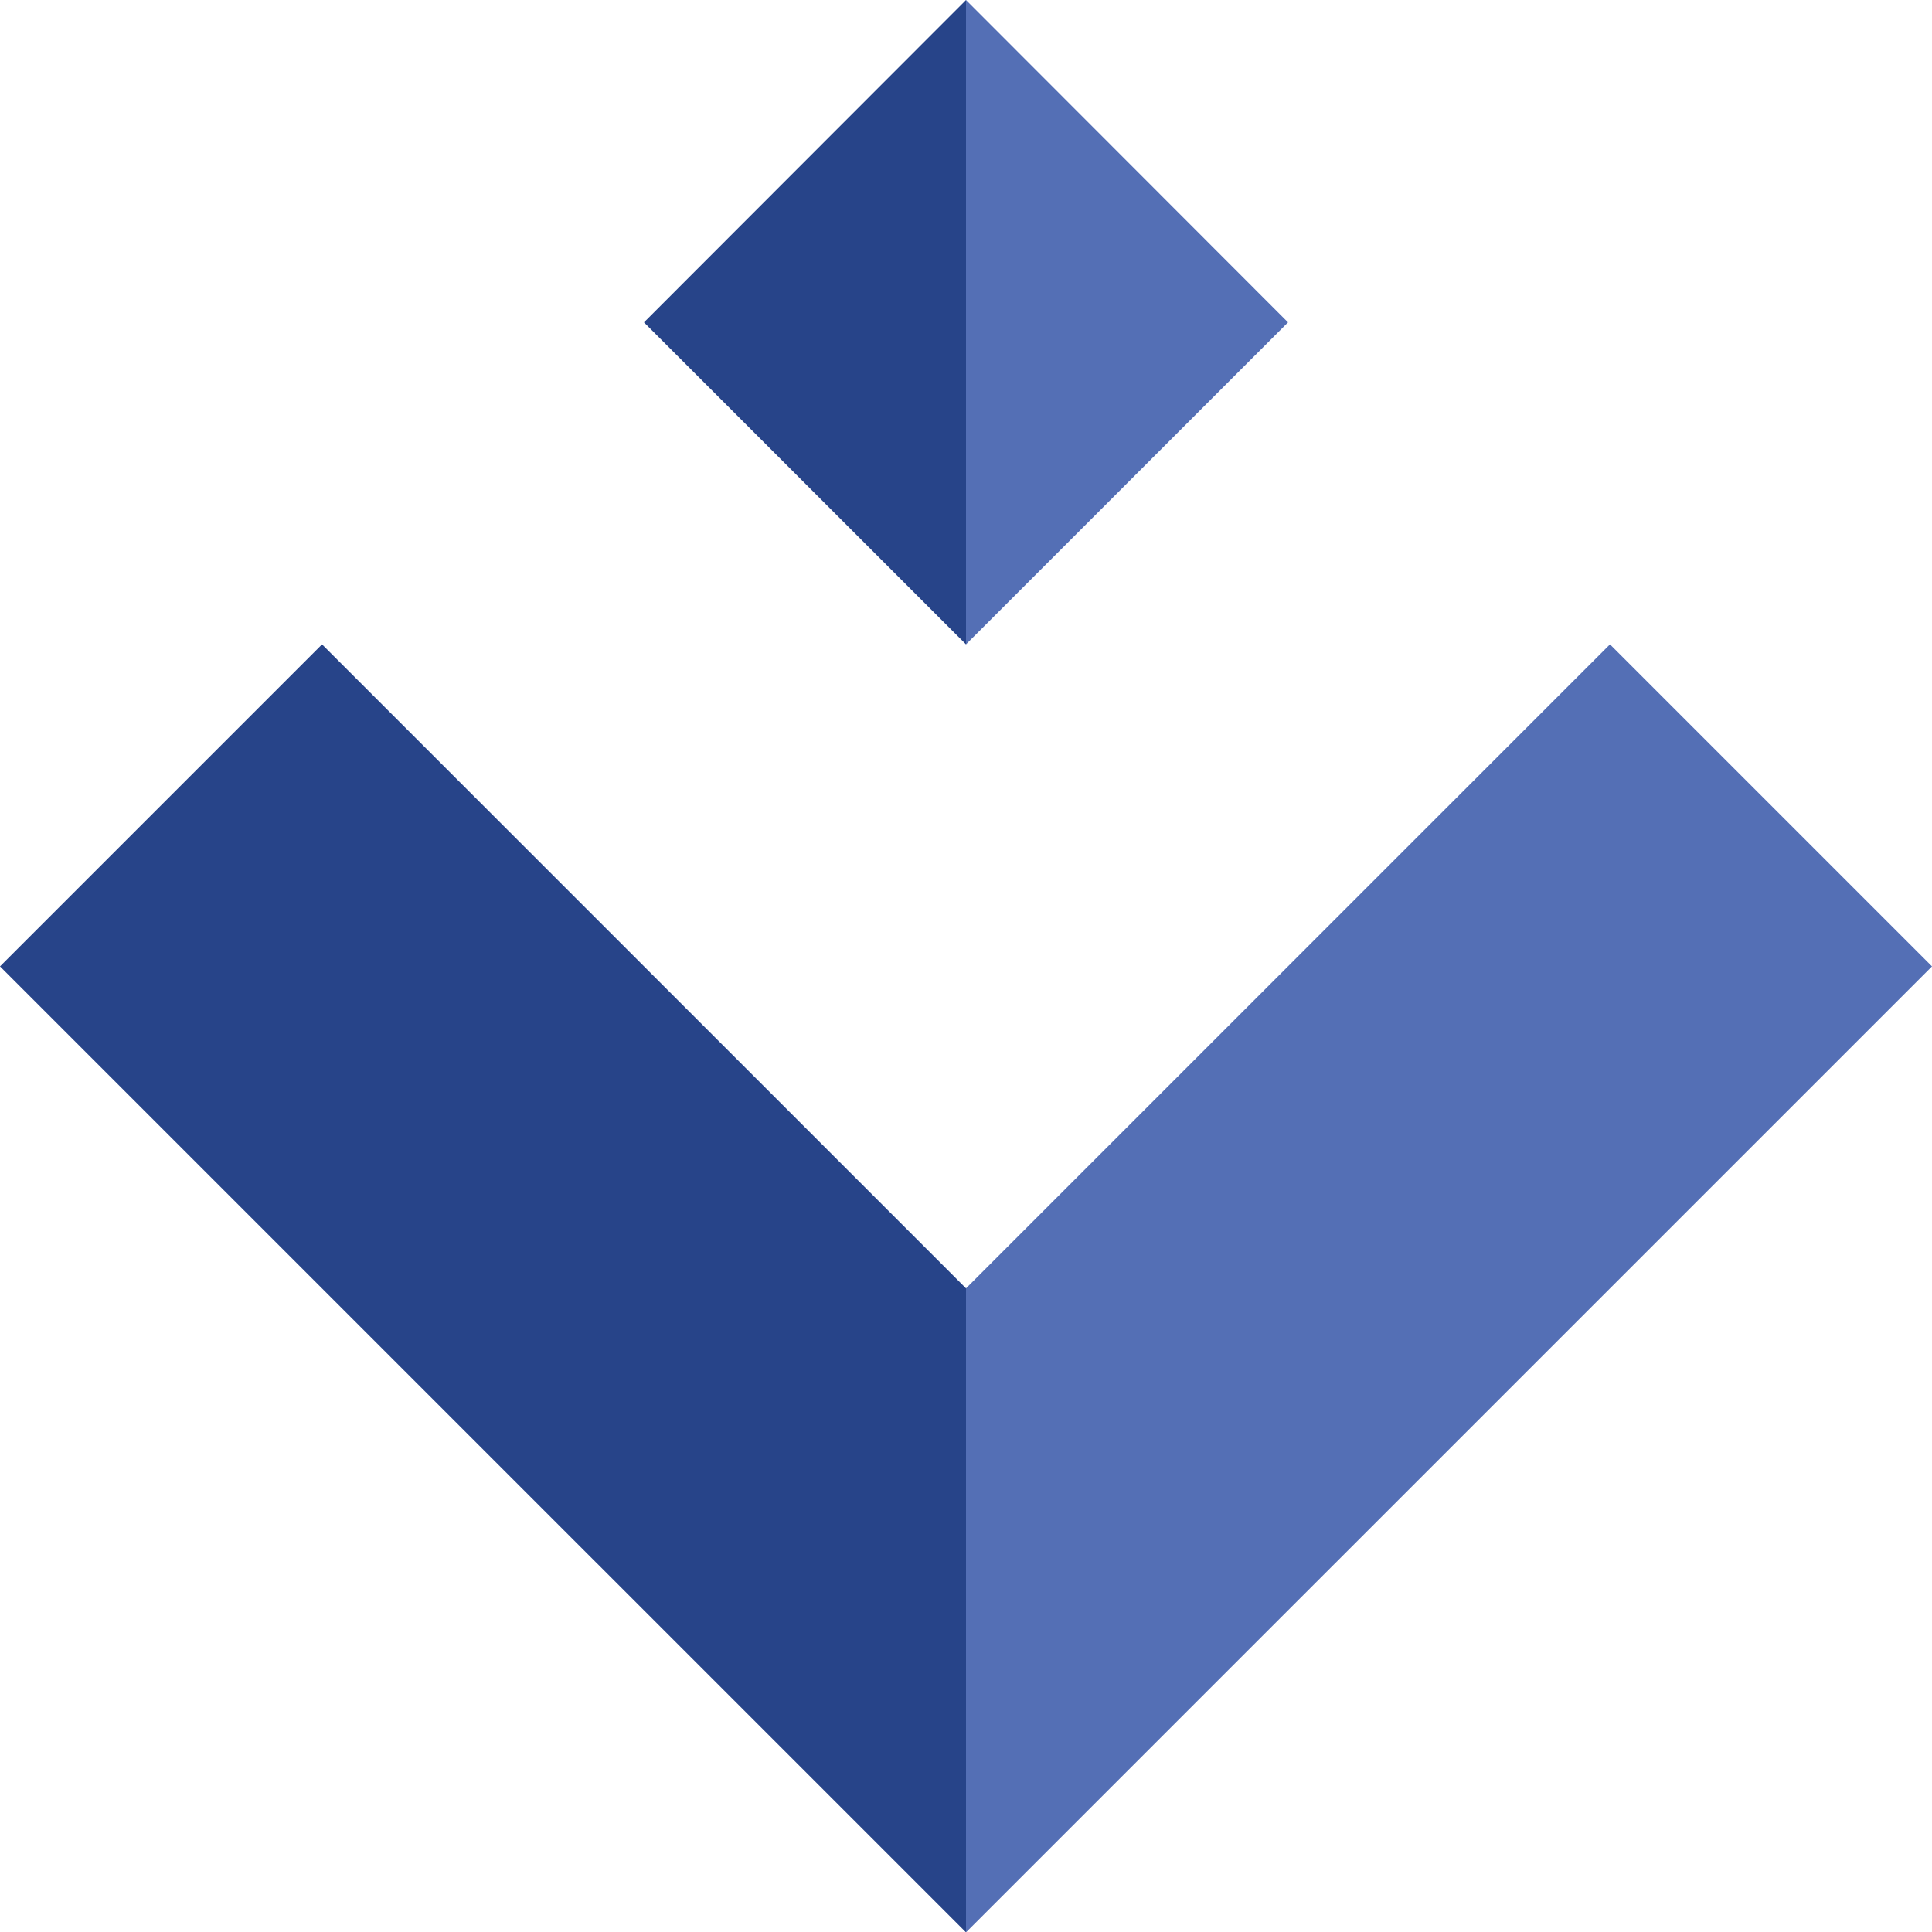 <?xml version="1.0" encoding="UTF-8"?>
<svg id="Layer_1" data-name="Layer 1" xmlns="http://www.w3.org/2000/svg" viewBox="0 0 500 500.09">
  <polygon points="416.66 166.76 500 250.1 250 500.09 250 333.42 416.66 166.76" style="fill: #546fb5;"/>
  <polygon points="250 500.09 0 250.1 83.34 166.76 250 333.42 250 500.09" style="fill: #274489;"/>
  <polygon points="250 166.76 250 0 333.34 83.43 250 166.76" style="fill: #546fb5;"/>
  <polygon points="250 166.76 166.66 83.43 250 0 250 166.76" style="fill: #274489;"/>
</svg>